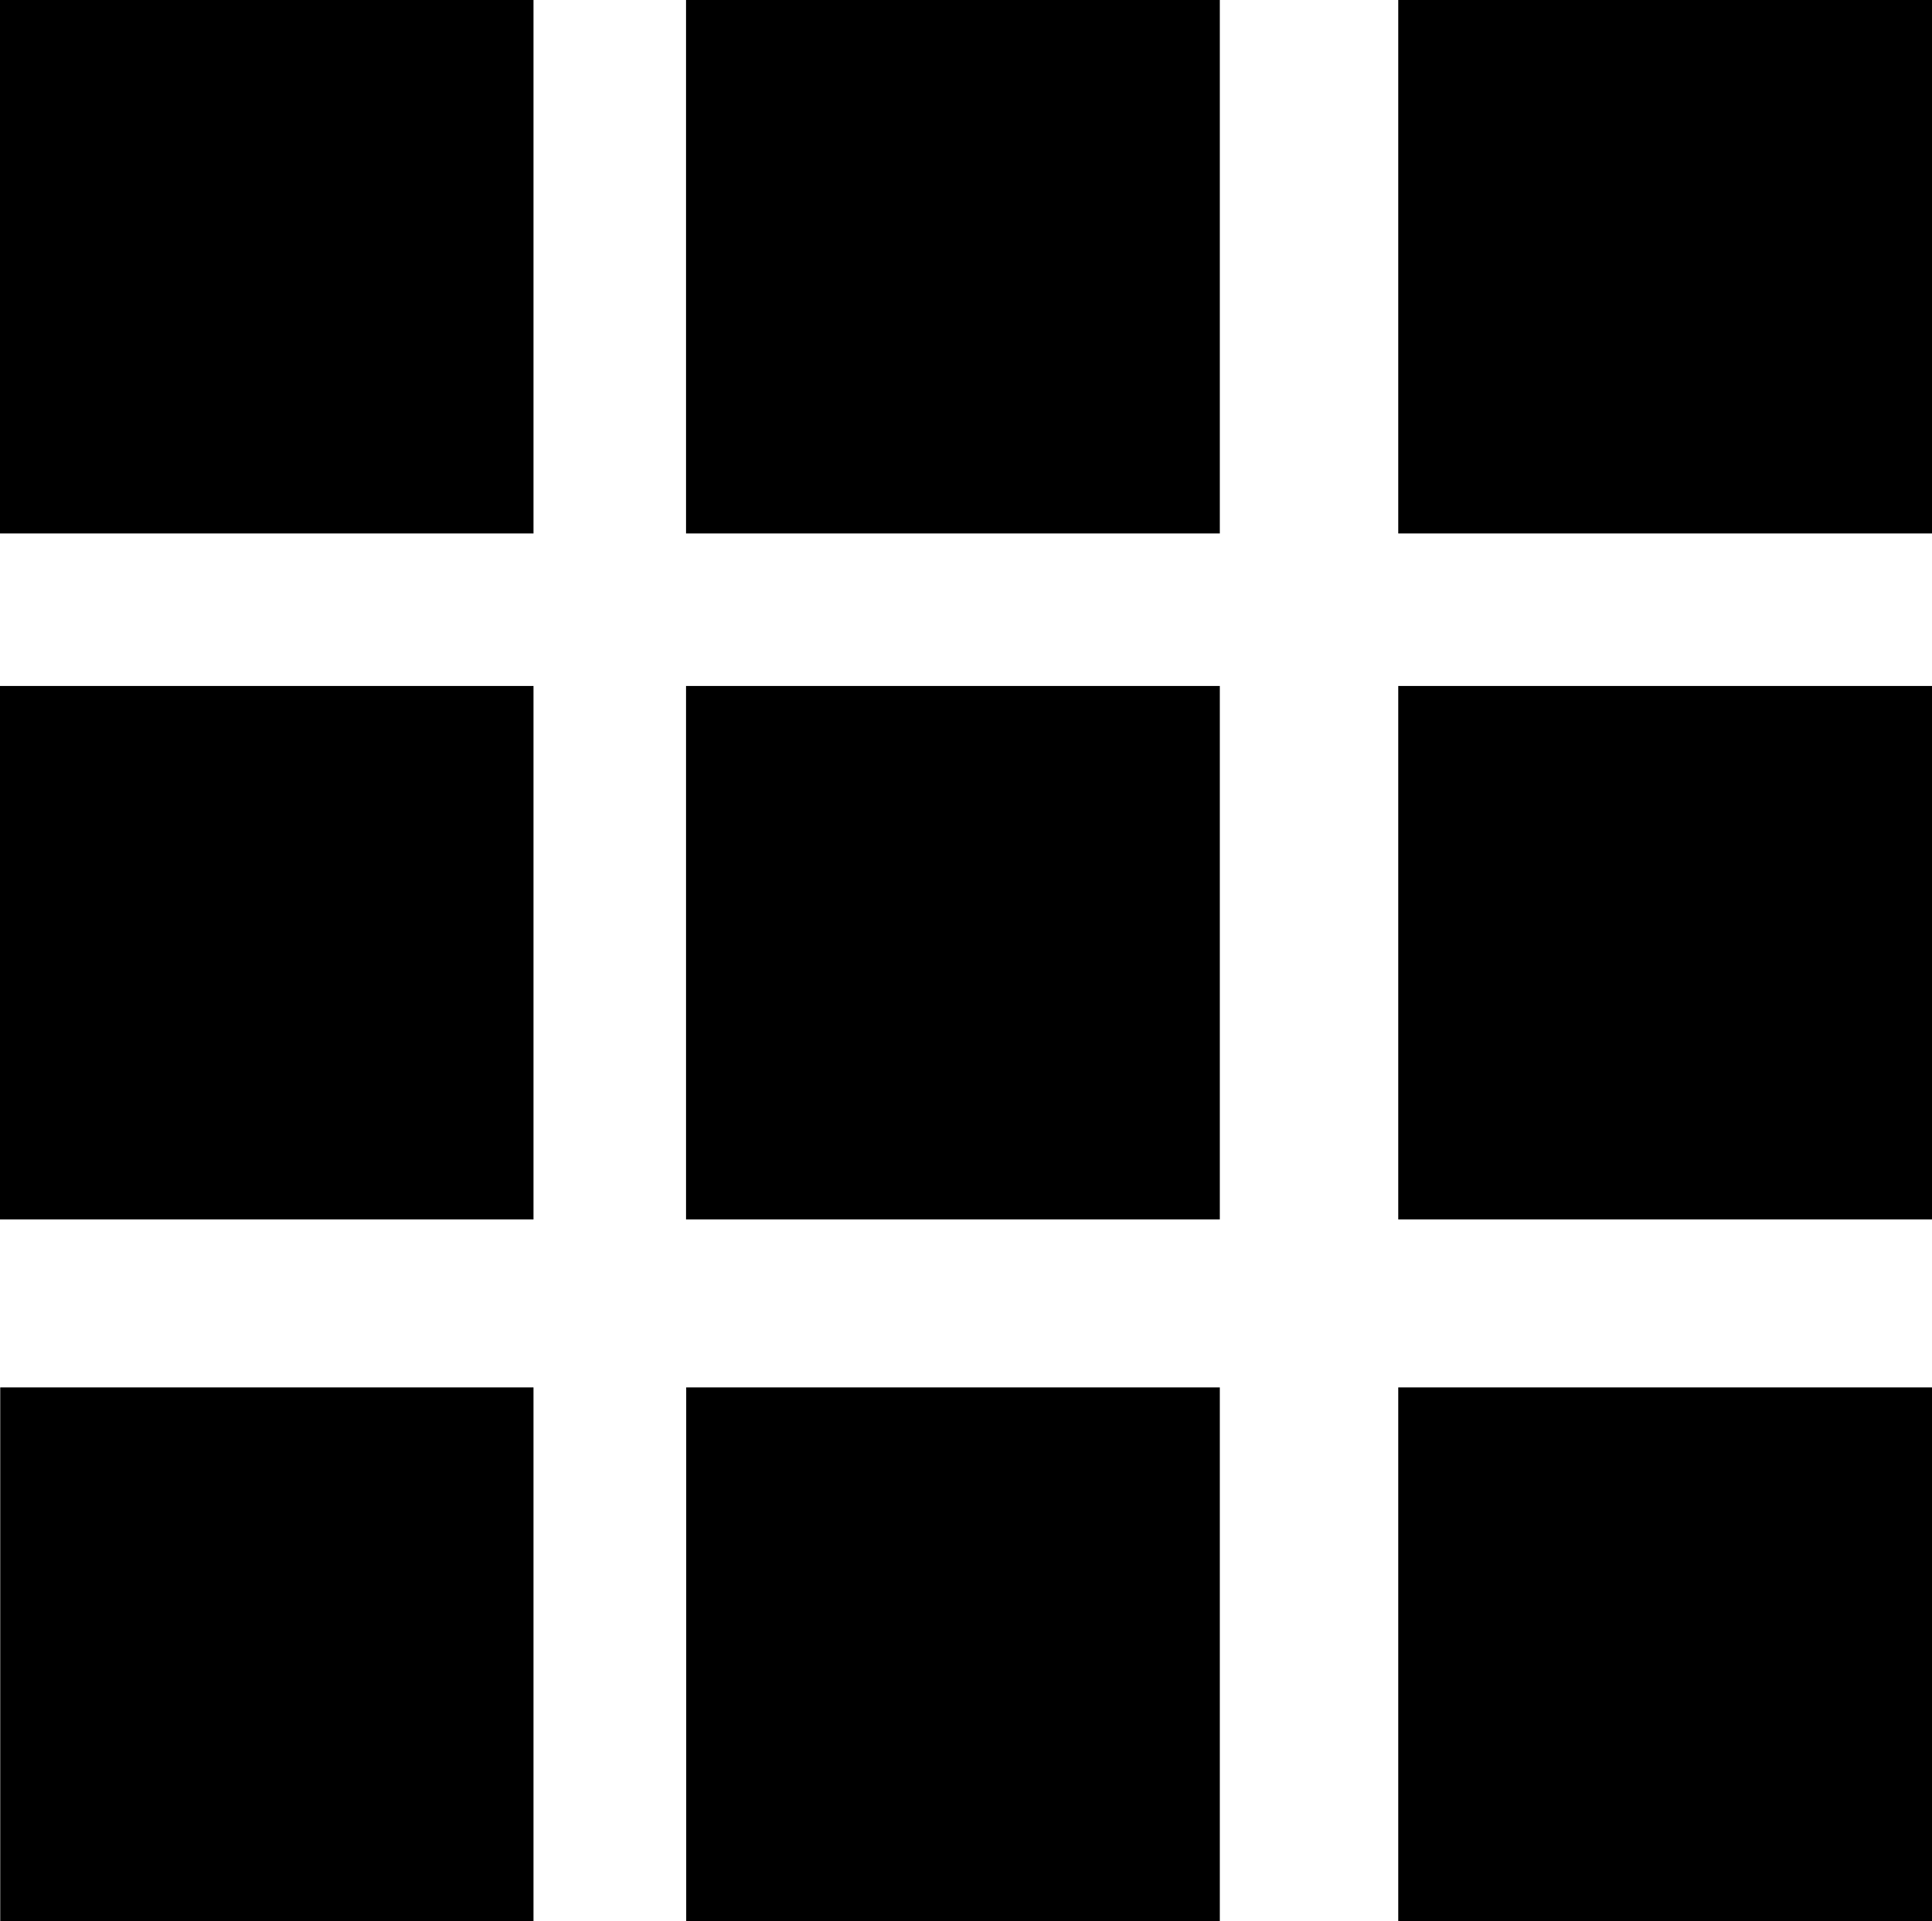 <?xml version="1.0" encoding="utf-8"?>
<!-- Generator: Adobe Illustrator 17.0.0, SVG Export Plug-In . SVG Version: 6.00 Build 0)  -->
<!DOCTYPE svg PUBLIC "-//W3C//DTD SVG 1.1//EN" "http://www.w3.org/Graphics/SVG/1.1/DTD/svg11.dtd">
<svg version="1.1" id="Capa_1" xmlns="http://www.w3.org/2000/svg" xmlns:xlink="http://www.w3.org/1999/xlink" x="0px" y="0px"
	 width="27.709px" height="27.555px" viewBox="0 0 27.709 27.555" enable-background="new 0 0 27.709 27.555" xml:space="preserve">
<path d="M9.84,0h7.655v7.652H9.84V0z M9.84,9.84h7.655v7.652H9.84V9.84z M0,9.84h7.652v7.652H0V9.84z M0,0h7.652v7.652H0V0z
	 M0.003,19.9h7.649v7.654H0.003V19.9z M9.843,19.9h7.652v7.654H9.843V19.9z M20.054,0h7.655v7.652h-7.655V0z M20.054,9.84h7.655
	v7.652h-7.655V9.84z M20.054,19.9h7.655v7.654h-7.655V19.9z"/>
</svg>
